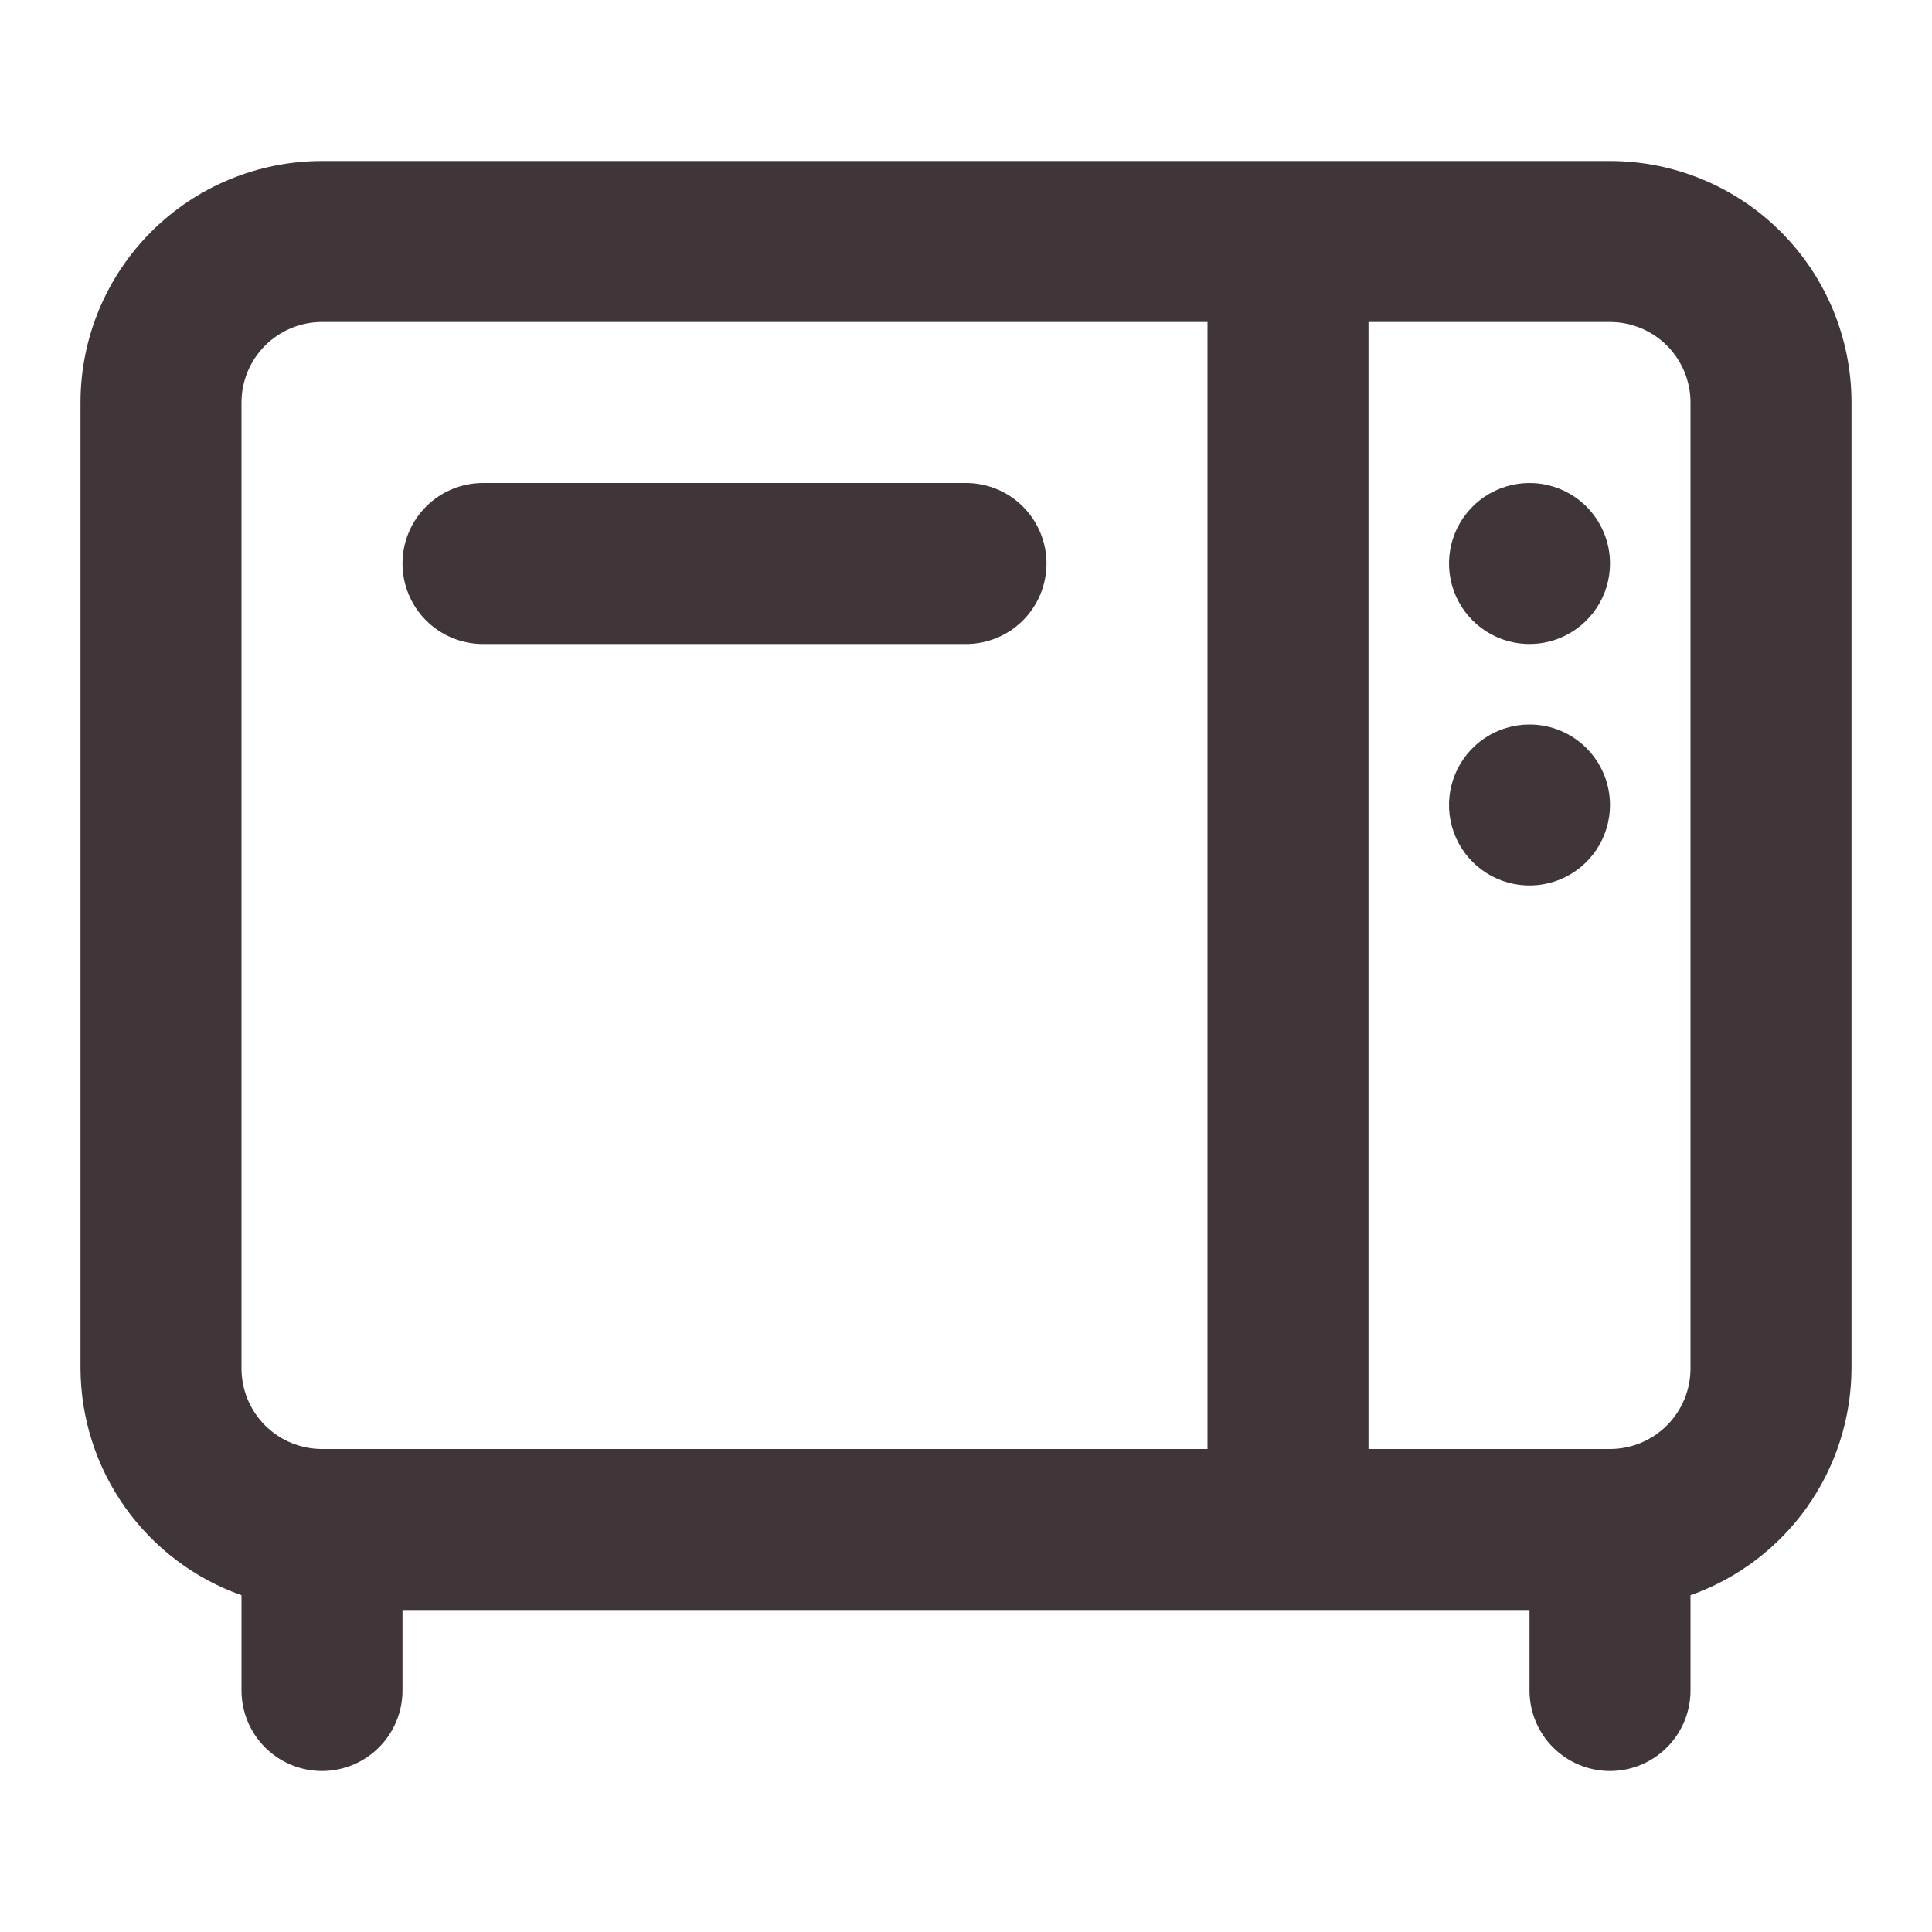<svg width="800" height="800" viewBox="0 0 800 800" fill="none" xmlns="http://www.w3.org/2000/svg">
<path d="M666.666 66.668H133.333C106.811 66.668 81.376 77.204 62.622 95.957C43.869 114.711 33.333 140.146 33.333 166.668V566.668C33.418 587.277 39.869 607.356 51.803 624.158C63.736 640.96 80.569 653.665 100 660.535V700.001C100 708.842 103.512 717.32 109.763 723.572C116.014 729.823 124.492 733.335 133.333 733.335C142.174 733.335 150.652 729.823 156.903 723.572C163.154 717.32 166.666 708.842 166.666 700.001V666.668H633.333V700.001C633.333 708.842 636.845 717.32 643.096 723.572C649.347 729.823 657.826 733.335 666.666 733.335C675.507 733.335 683.985 729.823 690.237 723.572C696.488 717.32 700 708.842 700 700.001V660.535C719.43 653.665 736.263 640.96 748.197 624.158C760.13 607.356 766.581 587.277 766.666 566.668V166.668C766.666 140.146 756.131 114.711 737.377 95.957C718.623 77.204 693.188 66.668 666.666 66.668ZM500 600.001H133.333C124.492 600.001 116.014 596.489 109.763 590.238C103.512 583.987 100 575.509 100 566.668V166.668C100 157.827 103.512 149.349 109.763 143.098C116.014 136.847 124.492 133.335 133.333 133.335H500V600.001ZM700 566.668C700 575.509 696.488 583.987 690.237 590.238C683.985 596.489 675.507 600.001 666.666 600.001H566.666V133.335H666.666C675.507 133.335 683.985 136.847 690.237 143.098C696.488 149.349 700 157.827 700 166.668V566.668ZM666.666 233.335C666.666 239.927 664.711 246.372 661.049 251.854C657.386 257.335 652.18 261.608 646.089 264.131C639.998 266.654 633.296 267.314 626.83 266.027C620.364 264.741 614.424 261.567 609.763 256.905C605.101 252.243 601.926 246.304 600.64 239.838C599.354 233.372 600.014 226.669 602.537 220.579C605.06 214.488 609.332 209.282 614.814 205.619C620.296 201.956 626.74 200.001 633.333 200.001C642.174 200.001 650.652 203.513 656.903 209.764C663.154 216.016 666.666 224.494 666.666 233.335ZM666.666 333.335C666.666 339.927 664.711 346.372 661.049 351.854C657.386 357.335 652.18 361.608 646.089 364.131C639.998 366.654 633.296 367.314 626.83 366.027C620.364 364.741 614.424 361.567 609.763 356.905C605.101 352.243 601.926 346.304 600.64 339.838C599.354 333.372 600.014 326.669 602.537 320.579C605.06 314.488 609.332 309.282 614.814 305.619C620.296 301.956 626.74 300.001 633.333 300.001C642.174 300.001 650.652 303.513 656.903 309.764C663.154 316.016 666.666 324.494 666.666 333.335ZM166.666 233.335C166.666 224.494 170.178 216.016 176.429 209.764C182.681 203.513 191.159 200.001 200 200.001H400C408.84 200.001 417.319 203.513 423.57 209.764C429.821 216.016 433.333 224.494 433.333 233.335C433.333 242.175 429.821 250.654 423.57 256.905C417.319 263.156 408.84 266.668 400 266.668H200C191.159 266.668 182.681 263.156 176.429 256.905C170.178 250.654 166.666 242.175 166.666 233.335Z" fill="#403539"/>
</svg>
